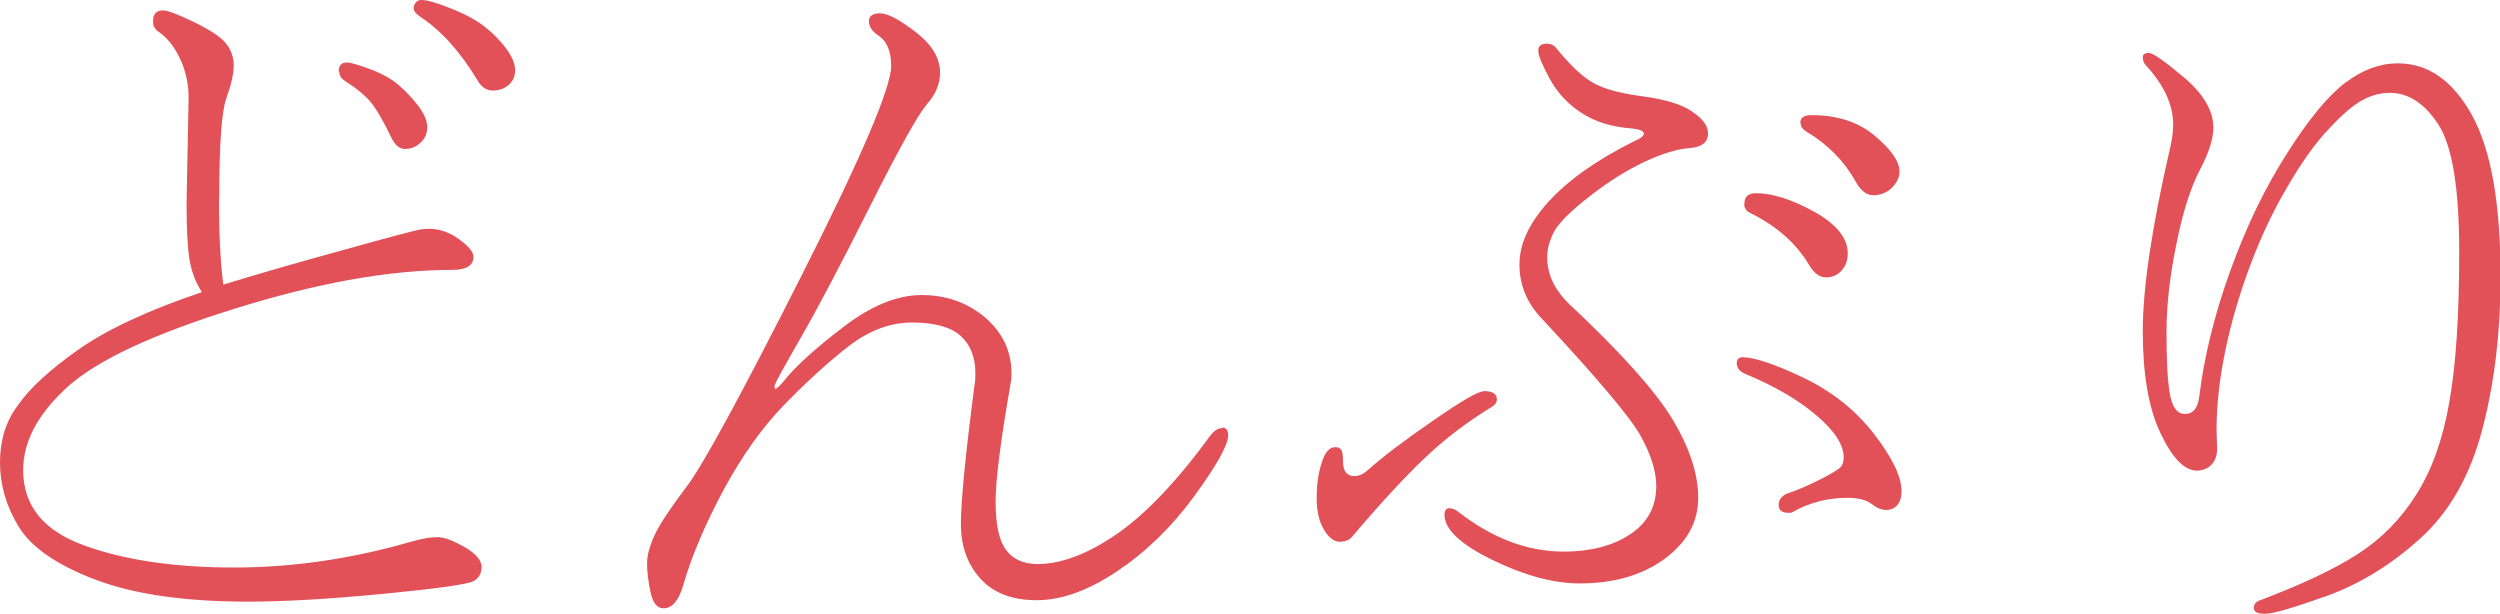 <?xml version="1.0" encoding="UTF-8"?>
<svg id="Ebene_2" data-name="Ebene 2" xmlns="http://www.w3.org/2000/svg" xmlns:xlink="http://www.w3.org/1999/xlink" viewBox="0 0 86.43 21.23">
  <defs>
    <style>
      .cls-1 {
        fill: none;
      }

      .cls-2 {
        fill: #e25058;
      }

      .cls-3 {
        clip-path: url(#clippath);
      }
    </style>
    <clipPath id="clippath">
      <rect class="cls-1" width="86.43" height="21.23"/>
    </clipPath>
  </defs>
  <g id="Ebene_1-2" data-name="Ebene 1">
    <g class="cls-3">
      <path class="cls-2" d="M81.08,2.86c-.58.44-1.26,1.25-2.01,2.44-.76,1.18-1.41,2.53-1.96,4.05-.55,1.52-.91,2.98-1.08,4.38-.05.38-.21.58-.49.58s-.45-.24-.53-.73c-.08-.48-.11-1.18-.11-2.09s.11-1.92.34-3.04c.22-1.12.5-1.97.81-2.57.32-.6.47-1.09.47-1.47,0-.58-.34-1.16-1.01-1.73-.68-.57-1.08-.85-1.22-.85s-.21.05-.21.15.03.19.1.27c.63.68.95,1.37.95,2.05,0,.27-.04.56-.12.88-.62,2.7-.93,4.79-.93,6.27s.2,2.66.61,3.52c.41.87.83,1.3,1.26,1.3.2,0,.37-.07.5-.2.13-.13.2-.32.2-.55l-.02-.65c0-.85.1-1.76.3-2.73.2-.97.48-1.93.84-2.9.36-.97.78-1.88,1.28-2.73.49-.85.97-1.53,1.45-2.04.47-.51.87-.85,1.18-1.01.31-.17.62-.25.94-.25.65,0,1.21.37,1.69,1.11.47.74.71,2.2.71,4.38s-.11,3.9-.34,5.19c-.22,1.28-.6,2.35-1.14,3.2-.53.85-1.21,1.54-2.02,2.06-.82.53-1.93,1.05-3.35,1.59-.17.05-.25.14-.25.28s.13.2.4.2.97-.21,2.13-.62c1.15-.42,2.23-1.08,3.24-2,1.01-.92,1.72-2.18,2.14-3.8.42-1.62.62-3.36.62-5.23,0-2.53-.33-4.4-.99-5.59-.66-1.19-1.51-1.79-2.56-1.79-.62,0-1.22.22-1.8.66M51.28,13.53c-.18,0-.77.34-1.76,1.03-.99.68-1.74,1.25-2.24,1.7-.15.13-.3.2-.45.2-.27,0-.4-.17-.4-.52,0-.2-.02-.33-.06-.39-.04-.06-.11-.09-.21-.09-.2,0-.36.18-.47.55-.12.37-.17.77-.17,1.21s.08.8.25,1.09c.17.28.35.42.55.42s.36-.07.47-.23c.92-1.08,1.73-1.96,2.44-2.64.71-.68,1.49-1.27,2.34-1.79.12-.07.18-.16.18-.27,0-.18-.15-.28-.45-.28M60.05,12.58c0,.15.1.27.3.35,1.03.43,1.86.92,2.47,1.45.62.53.92,1.01.92,1.43,0,.13-.03.24-.09.32-.06.08-.3.23-.71.44-.42.21-.75.35-1,.44-.3.08-.45.23-.45.45,0,.18.12.27.35.27.05,0,.09,0,.12-.02.58-.33,1.22-.5,1.9-.5.38,0,.66.07.84.21.18.14.35.21.51.21s.29-.06.39-.17c.09-.12.14-.27.14-.48,0-.5-.32-1.16-.96-1.99-.64-.82-1.46-1.47-2.45-1.94-.99-.47-1.69-.7-2.09-.7-.13,0-.2.08-.2.23M60.3,7.05c0,.13.06.23.18.3.93.45,1.62,1.06,2.07,1.82.17.28.36.42.58.42s.4-.08.54-.24c.14-.16.21-.35.21-.59,0-.53-.39-1.01-1.16-1.44-.78-.43-1.45-.64-2.01-.64-.27,0-.4.12-.4.35M62.25,4.25c0,.12.07.22.2.3.73.43,1.3,1.01,1.7,1.72.17.32.38.48.62.48s.46-.09.64-.26c.17-.18.26-.36.26-.56,0-.35-.29-.76-.86-1.24-.57-.48-1.3-.71-2.19-.71-.25,0-.38.09-.38.27M58.48,3.84c-.37-.24-.93-.41-1.69-.51-.76-.1-1.33-.25-1.7-.46-.38-.21-.8-.61-1.29-1.21-.08-.1-.19-.15-.32-.15-.2,0-.3.08-.3.24s.13.48.39.96c.26.48.62.88,1.1,1.19.47.31,1.05.49,1.74.54.28.03.42.09.42.18s-.12.17-.35.27c-1.3.65-2.28,1.35-2.95,2.09-.67.74-1,1.46-1,2.16s.25,1.32.75,1.85c1.93,2.07,3.08,3.43,3.44,4.08.36.65.54,1.23.54,1.73,0,.72-.3,1.27-.9,1.67-.6.4-1.37.6-2.3.6-1.25,0-2.47-.46-3.65-1.38-.1-.08-.21-.12-.31-.12s-.16.07-.16.23c0,.5.55,1.02,1.66,1.56,1.11.54,2.11.81,3.01.81,1.18,0,2.16-.28,2.94-.85.77-.57,1.16-1.27,1.16-2.11s-.31-1.76-.91-2.75c-.61-.99-1.79-2.3-3.54-3.94-.52-.5-.77-1.04-.77-1.62,0-.32.09-.62.26-.93.18-.3.58-.7,1.23-1.2.64-.5,1.27-.89,1.88-1.18.61-.28,1.12-.44,1.55-.47.42-.03.64-.2.64-.5,0-.27-.18-.52-.55-.76M42.26,14.8c-.14,0-.28.08-.41.25-1.18,1.62-2.28,2.76-3.28,3.44s-1.9,1.01-2.7,1.01c-.48,0-.85-.16-1.09-.49-.24-.32-.36-.88-.36-1.65s.17-2.1.5-3.99c.03-.15.05-.3.05-.45,0-.78-.31-1.43-.92-1.95-.62-.52-1.35-.77-2.19-.77s-1.75.37-2.71,1.11c-.97.74-1.65,1.36-2.05,1.86-.15.18-.25.27-.3.27-.02,0-.02-.03-.02-.1s.3-.61.89-1.64c.59-1.02,1.39-2.54,2.4-4.55,1.01-2.01,1.67-3.19,1.97-3.54.31-.35.46-.72.46-1.1,0-.5-.28-.97-.84-1.4-.56-.43-.97-.65-1.23-.65s-.39.09-.39.27.1.34.3.48c.32.2.47.56.47,1.07,0,.75-1.04,3.18-3.12,7.29-2.08,4.11-3.4,6.53-3.95,7.25-.55.73-.92,1.28-1.1,1.66-.18.38-.27.72-.27,1s.04.61.12.99c.08.38.23.56.45.56.3,0,.53-.27.68-.8.3-1.03.77-2.13,1.4-3.3.63-1.17,1.32-2.13,2.05-2.89.73-.76,1.46-1.43,2.19-2.01.73-.58,1.48-.88,2.26-.88s1.34.15,1.69.46c.34.31.51.74.51,1.29,0,.13,0,.27-.03.42-.32,2.45-.47,4.05-.47,4.8s.22,1.38.67,1.88c.45.5,1.1.75,1.95.75s1.78-.33,2.78-1c1-.67,1.89-1.53,2.67-2.6.78-1.07,1.17-1.77,1.17-2.1,0-.18-.07-.27-.21-.27M11.73,2.48c0,.13.07.24.2.32.42.27.72.52.91.76.19.24.43.65.71,1.24.12.23.27.35.46.35s.37-.07.52-.21c.16-.14.24-.32.24-.54s-.1-.46-.31-.74c-.21-.27-.44-.52-.69-.73-.25-.21-.57-.39-.98-.54-.4-.15-.67-.23-.8-.23-.18,0-.28.1-.28.3M7.58,6.85c0-1.85.08-3.01.25-3.47.17-.47.25-.84.25-1.12s-.09-.54-.27-.76c-.18-.23-.56-.47-1.11-.74-.56-.27-.91-.4-1.06-.4-.23,0-.35.12-.35.38,0,.15.06.27.18.35.3.2.55.51.75.93.2.42.3.87.3,1.35l-.07,3.65c0,.87.03,1.51.1,1.94.07.43.21.8.43,1.14-1.87.63-3.3,1.3-4.29,2-.99.7-1.68,1.34-2.07,1.91C.2,14.56,0,15.23,0,15.99s.21,1.5.64,2.21,1.31,1.33,2.66,1.84c1.35.51,3.11.76,5.27.76,1.25,0,2.81-.09,4.68-.27,1.87-.18,2.9-.33,3.1-.43.2-.1.3-.27.3-.5s-.2-.46-.59-.69c-.39-.22-.7-.34-.94-.34s-.53.05-.88.15c-2.07.6-4.12.9-6.15.9s-3.76-.25-5.17-.76c-1.42-.51-2.12-1.38-2.12-2.61,0-.98.51-1.94,1.52-2.86,1.02-.93,2.95-1.83,5.8-2.72,2.85-.89,5.36-1.34,7.52-1.34.48,0,.73-.15.73-.45,0-.17-.17-.37-.5-.61-.33-.24-.68-.36-1.03-.36-.12,0-.25.01-.39.04-.14.03-1,.25-2.57.69-1.57.43-2.96.83-4.16,1.2-.1-.77-.15-1.76-.15-2.97M14.39.08c-.06.05-.09.12-.09.21s.08.19.23.29c.73.48,1.39,1.22,1.98,2.2.13.23.31.35.52.35s.4-.06.55-.19.23-.3.23-.51-.1-.47-.31-.75c-.21-.28-.46-.54-.76-.77-.3-.23-.69-.44-1.16-.62C15.09.09,14.76,0,14.57,0c-.07,0-.13.02-.19.07"/>
    </g>
  </g>
</svg>